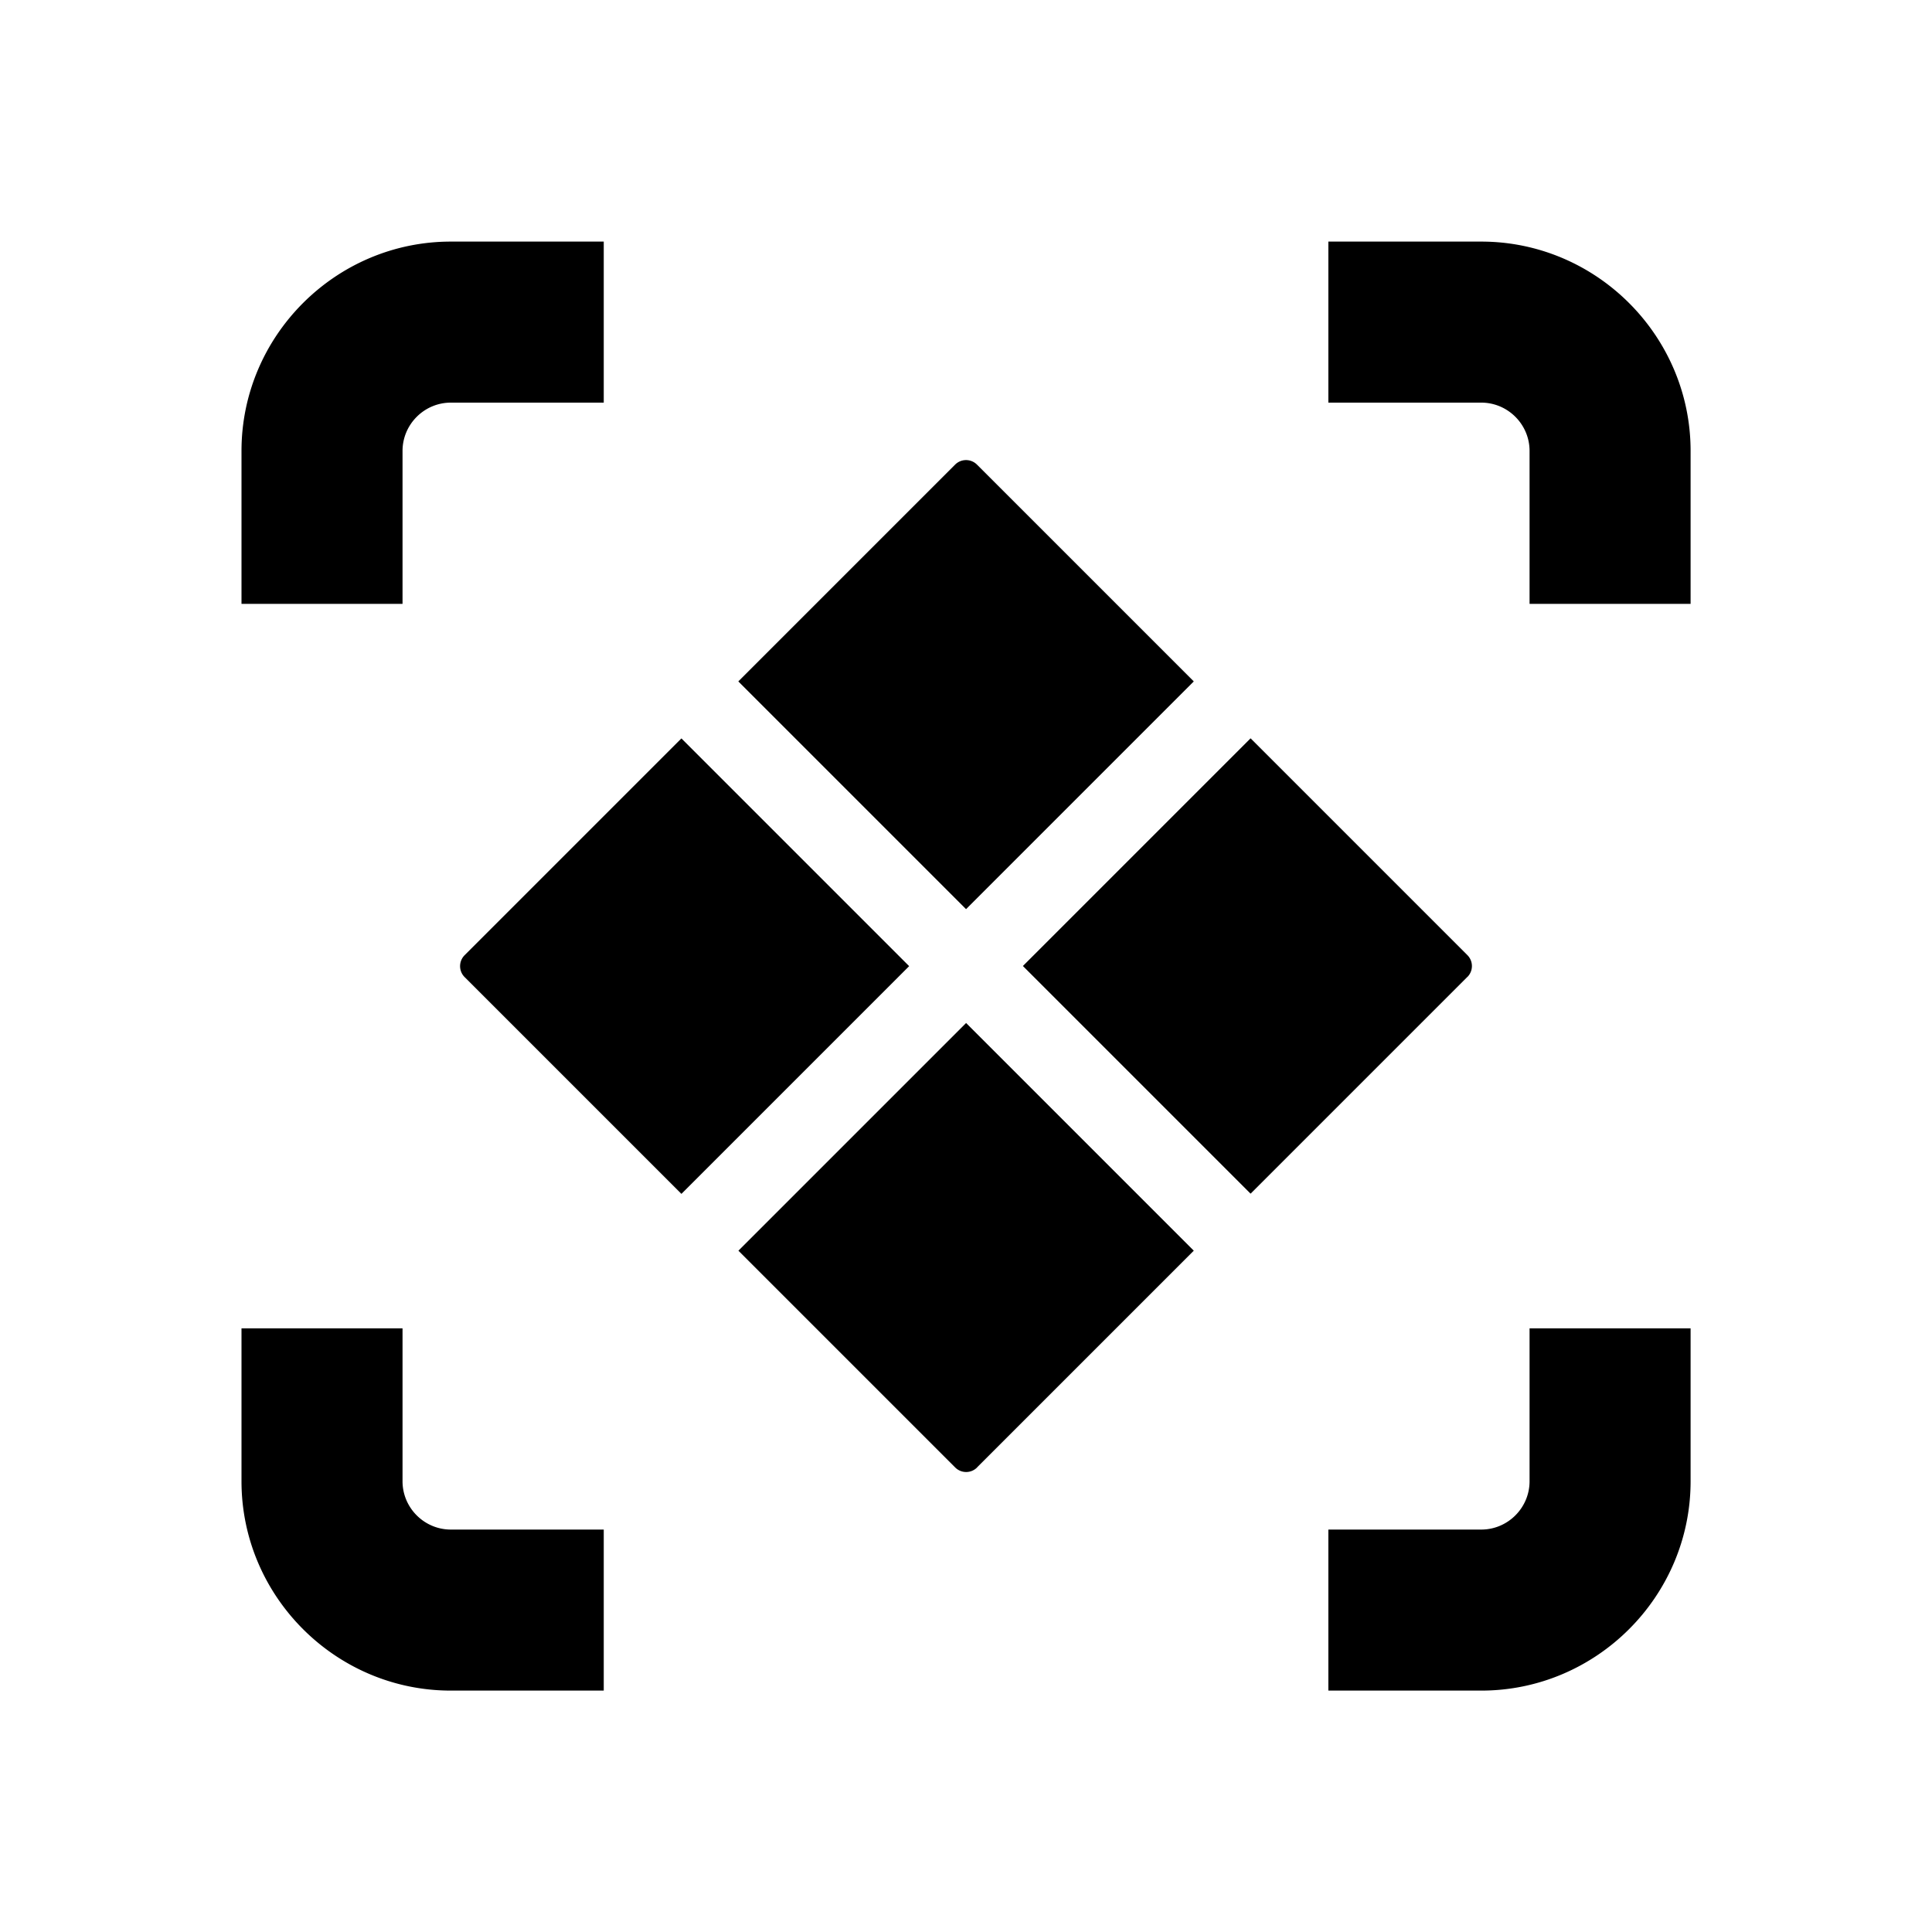 <svg xmlns="http://www.w3.org/2000/svg" viewBox="0 0 200 200" fill="currentColor"><path d="M100 94.11L76.43 70.54L98.87 48.1a1.6 1.6 0 012.27 0l22.44 22.44l-23.57 23.57zm51.9 7.03a1.6 1.6 0 000-2.27l-22.44-22.44L105.89 100l23.57 23.57l22.44-22.44zm-57.79-1.13L70.54 76.44L48.1 98.88a1.6 1.6 0 000 2.27l22.44 22.44l23.57-23.57zm7.03 51.9l22.44-22.44l-23.57-23.57l-23.57 23.57l22.44 22.44a1.6 1.6 0 002.27 0zm52.2-126.9h-15.83v16.67h15.83c2.75 0 5 2.25 5 5v15.83h16.67V46.68c0-11.92-9.75-21.67-21.67-21.67zm-106.67 0C34.75 25.01 25 34.76 25 46.68v15.83h16.67V46.68c0-2.75 2.25-5 5-5H62.5V25.01H46.67zm111.67 112.5v15.83c0 2.75-2.25 5-5 5h-15.83v16.67h15.83c11.92 0 21.67-9.75 21.67-21.67v-15.83h-16.67zM46.67 158.34H62.5v16.67H46.67c-11.92 0-21.67-9.75-21.67-21.67v-15.83h16.67v15.83c0 2.75 2.25 5 5 5z"/></svg>